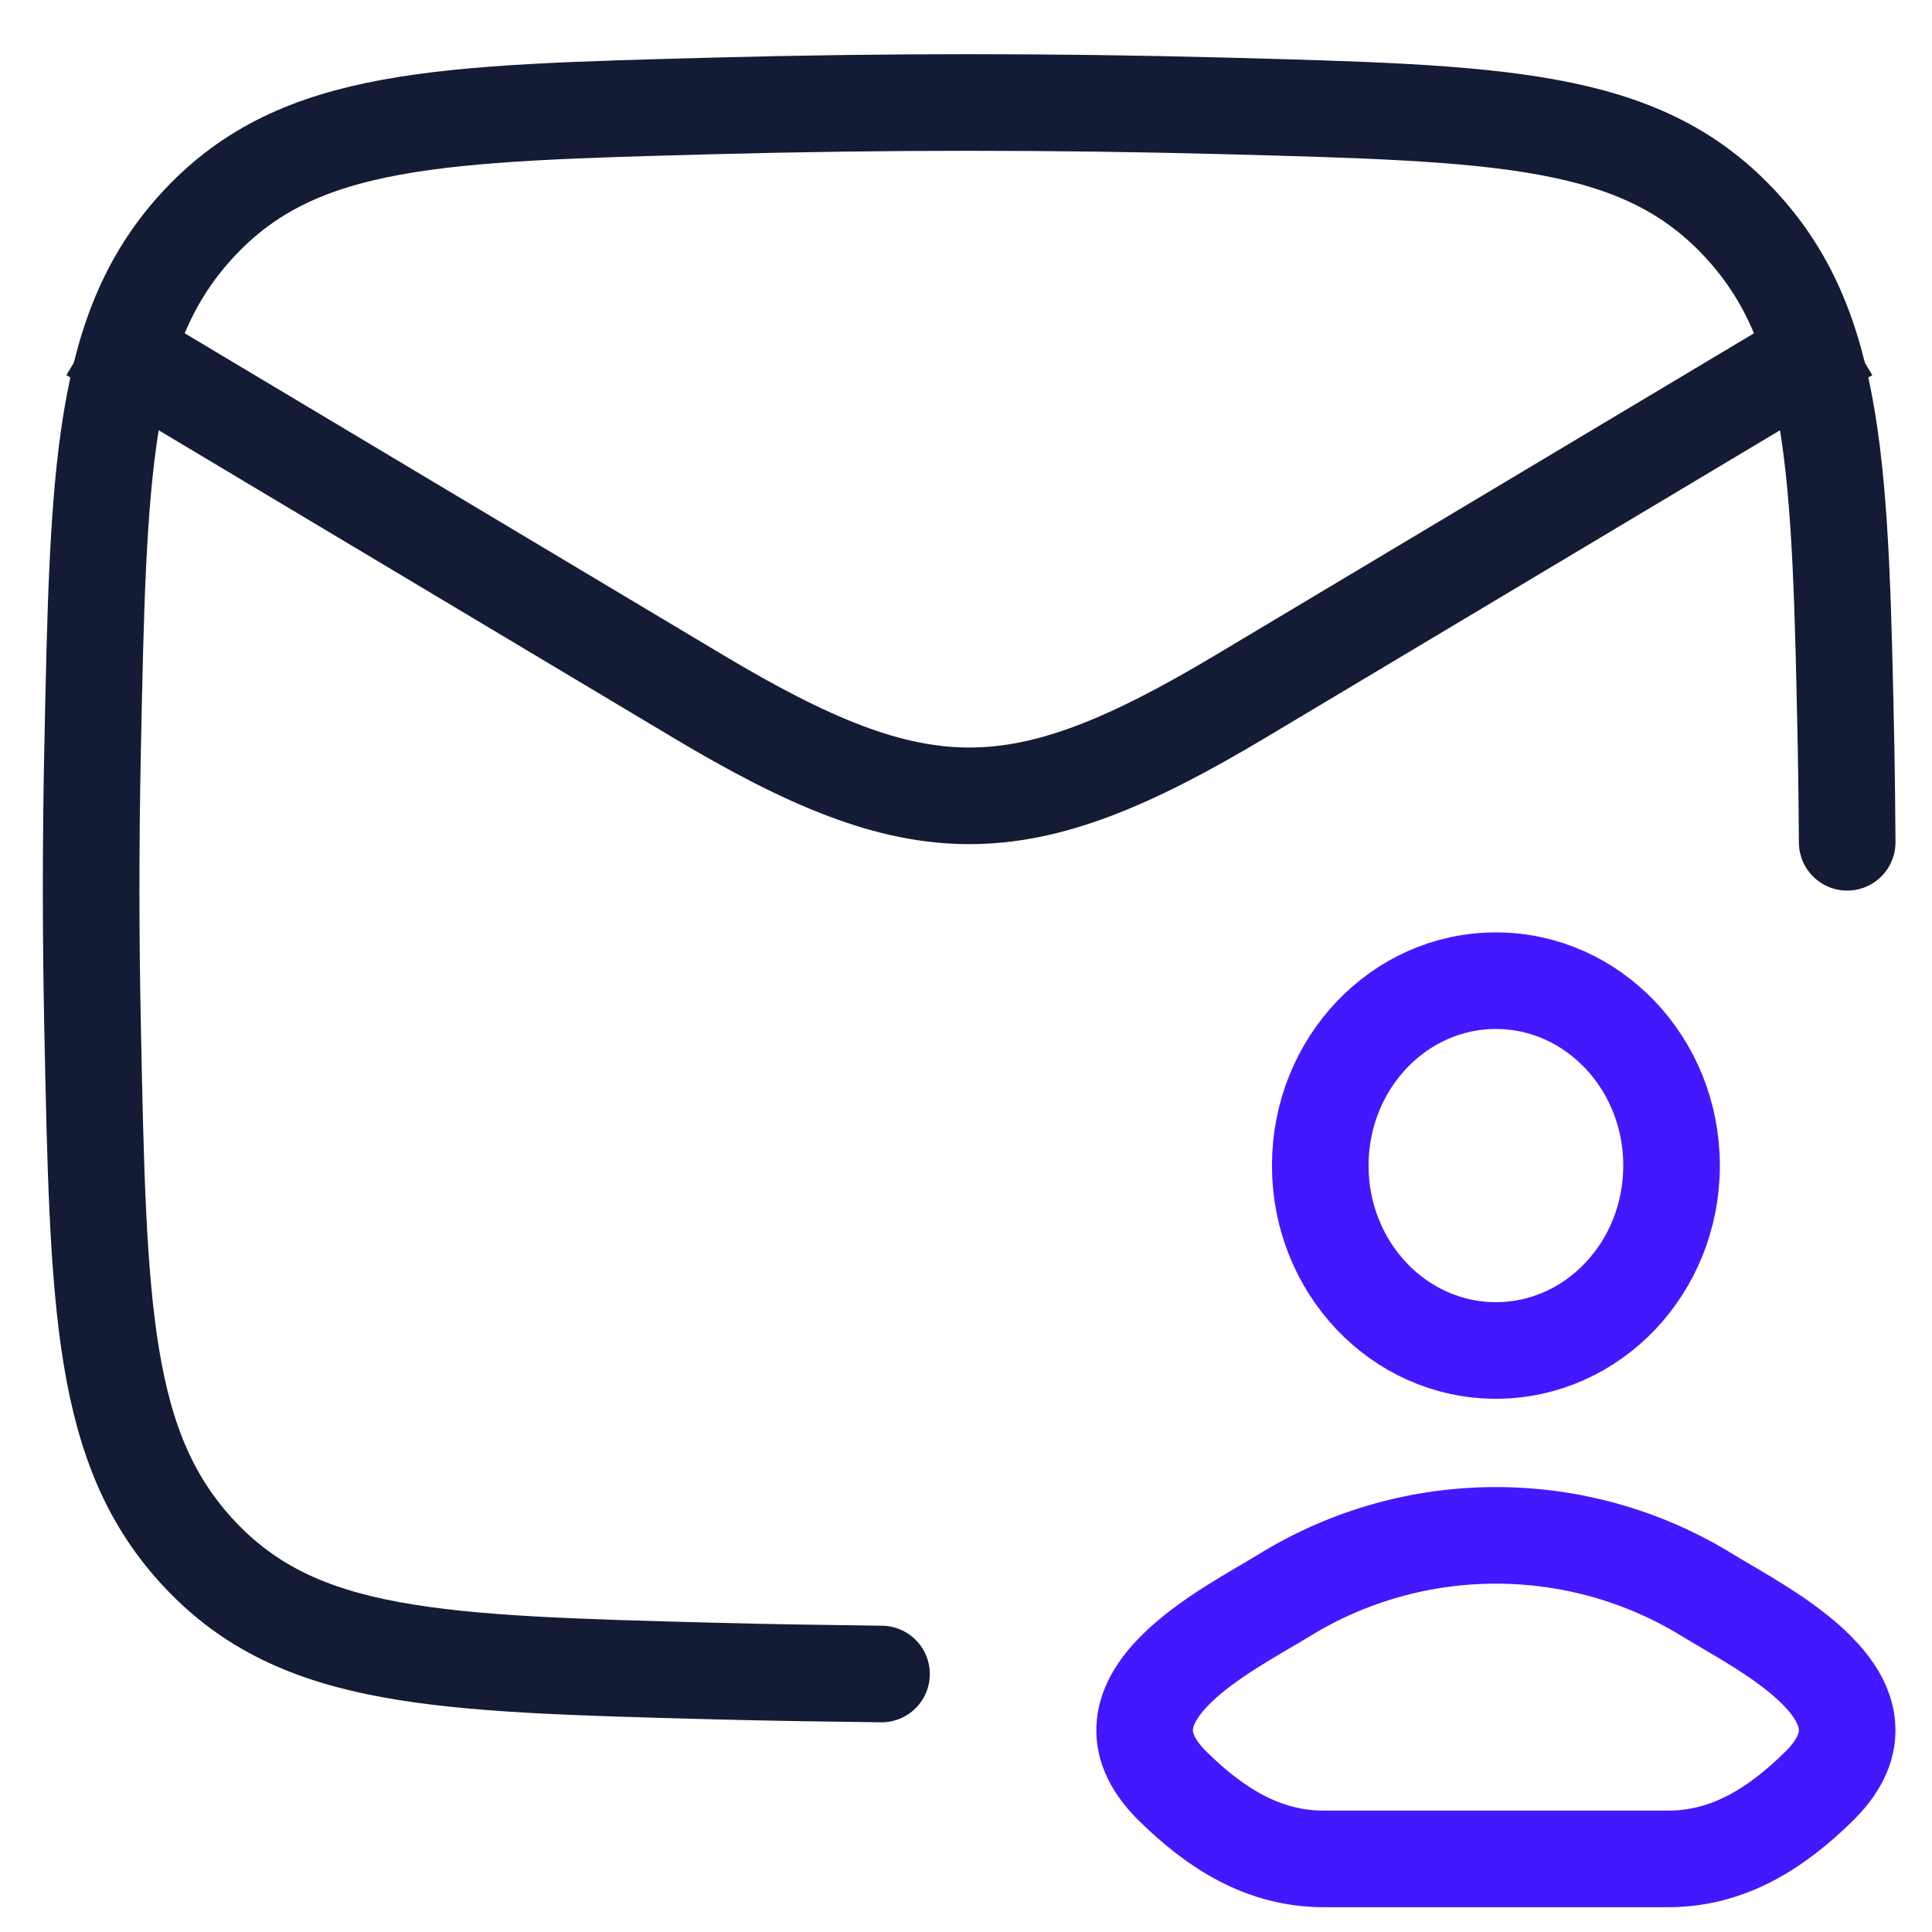 <?xml version="1.0" encoding="UTF-8"?>
<svg xmlns="http://www.w3.org/2000/svg" width="30" height="30" viewBox="0 0 30 30" fill="none">
  <path d="M1.416 5.181L10.842 10.814C14.287 12.872 15.817 12.872 19.262 10.814L28.688 5.181" stroke="#141B34" stroke-width="1.5" stroke-linejoin="round"></path>
  <path d="M28.683 13.079C28.679 12.552 28.674 12.027 28.667 11.678C28.578 7.276 28.533 5.075 26.991 3.445C25.448 1.815 23.302 1.758 19.008 1.644C16.362 1.574 13.742 1.574 11.096 1.644C6.802 1.758 4.656 1.815 3.113 3.445C1.571 5.075 1.526 7.276 1.437 11.678C1.408 13.093 1.408 14.5 1.437 15.915C1.526 20.317 1.571 22.518 3.113 24.148C4.656 25.778 6.802 25.835 11.096 25.948C11.925 25.971 13.001 25.985 13.688 25.994" stroke="#141B34" stroke-width="1.5" stroke-linecap="round" stroke-linejoin="round"></path>
  <path d="M19.942 24.771C19.084 25.3 16.836 26.38 18.206 27.732C18.875 28.392 19.619 28.865 20.556 28.865H25.901C26.837 28.865 27.582 28.392 28.251 27.732C29.62 26.38 27.372 25.3 26.515 24.771C24.504 23.531 21.953 23.531 19.942 24.771Z" stroke="#4318FF" stroke-width="1.5"></path>
  <path d="M25.956 18.099C25.956 19.685 24.735 20.97 23.228 20.97C21.722 20.97 20.501 19.685 20.501 18.099C20.501 16.514 21.722 15.228 23.228 15.228C24.735 15.228 25.956 16.514 25.956 18.099Z" stroke="#4318FF" stroke-width="1.5"></path>
</svg>
